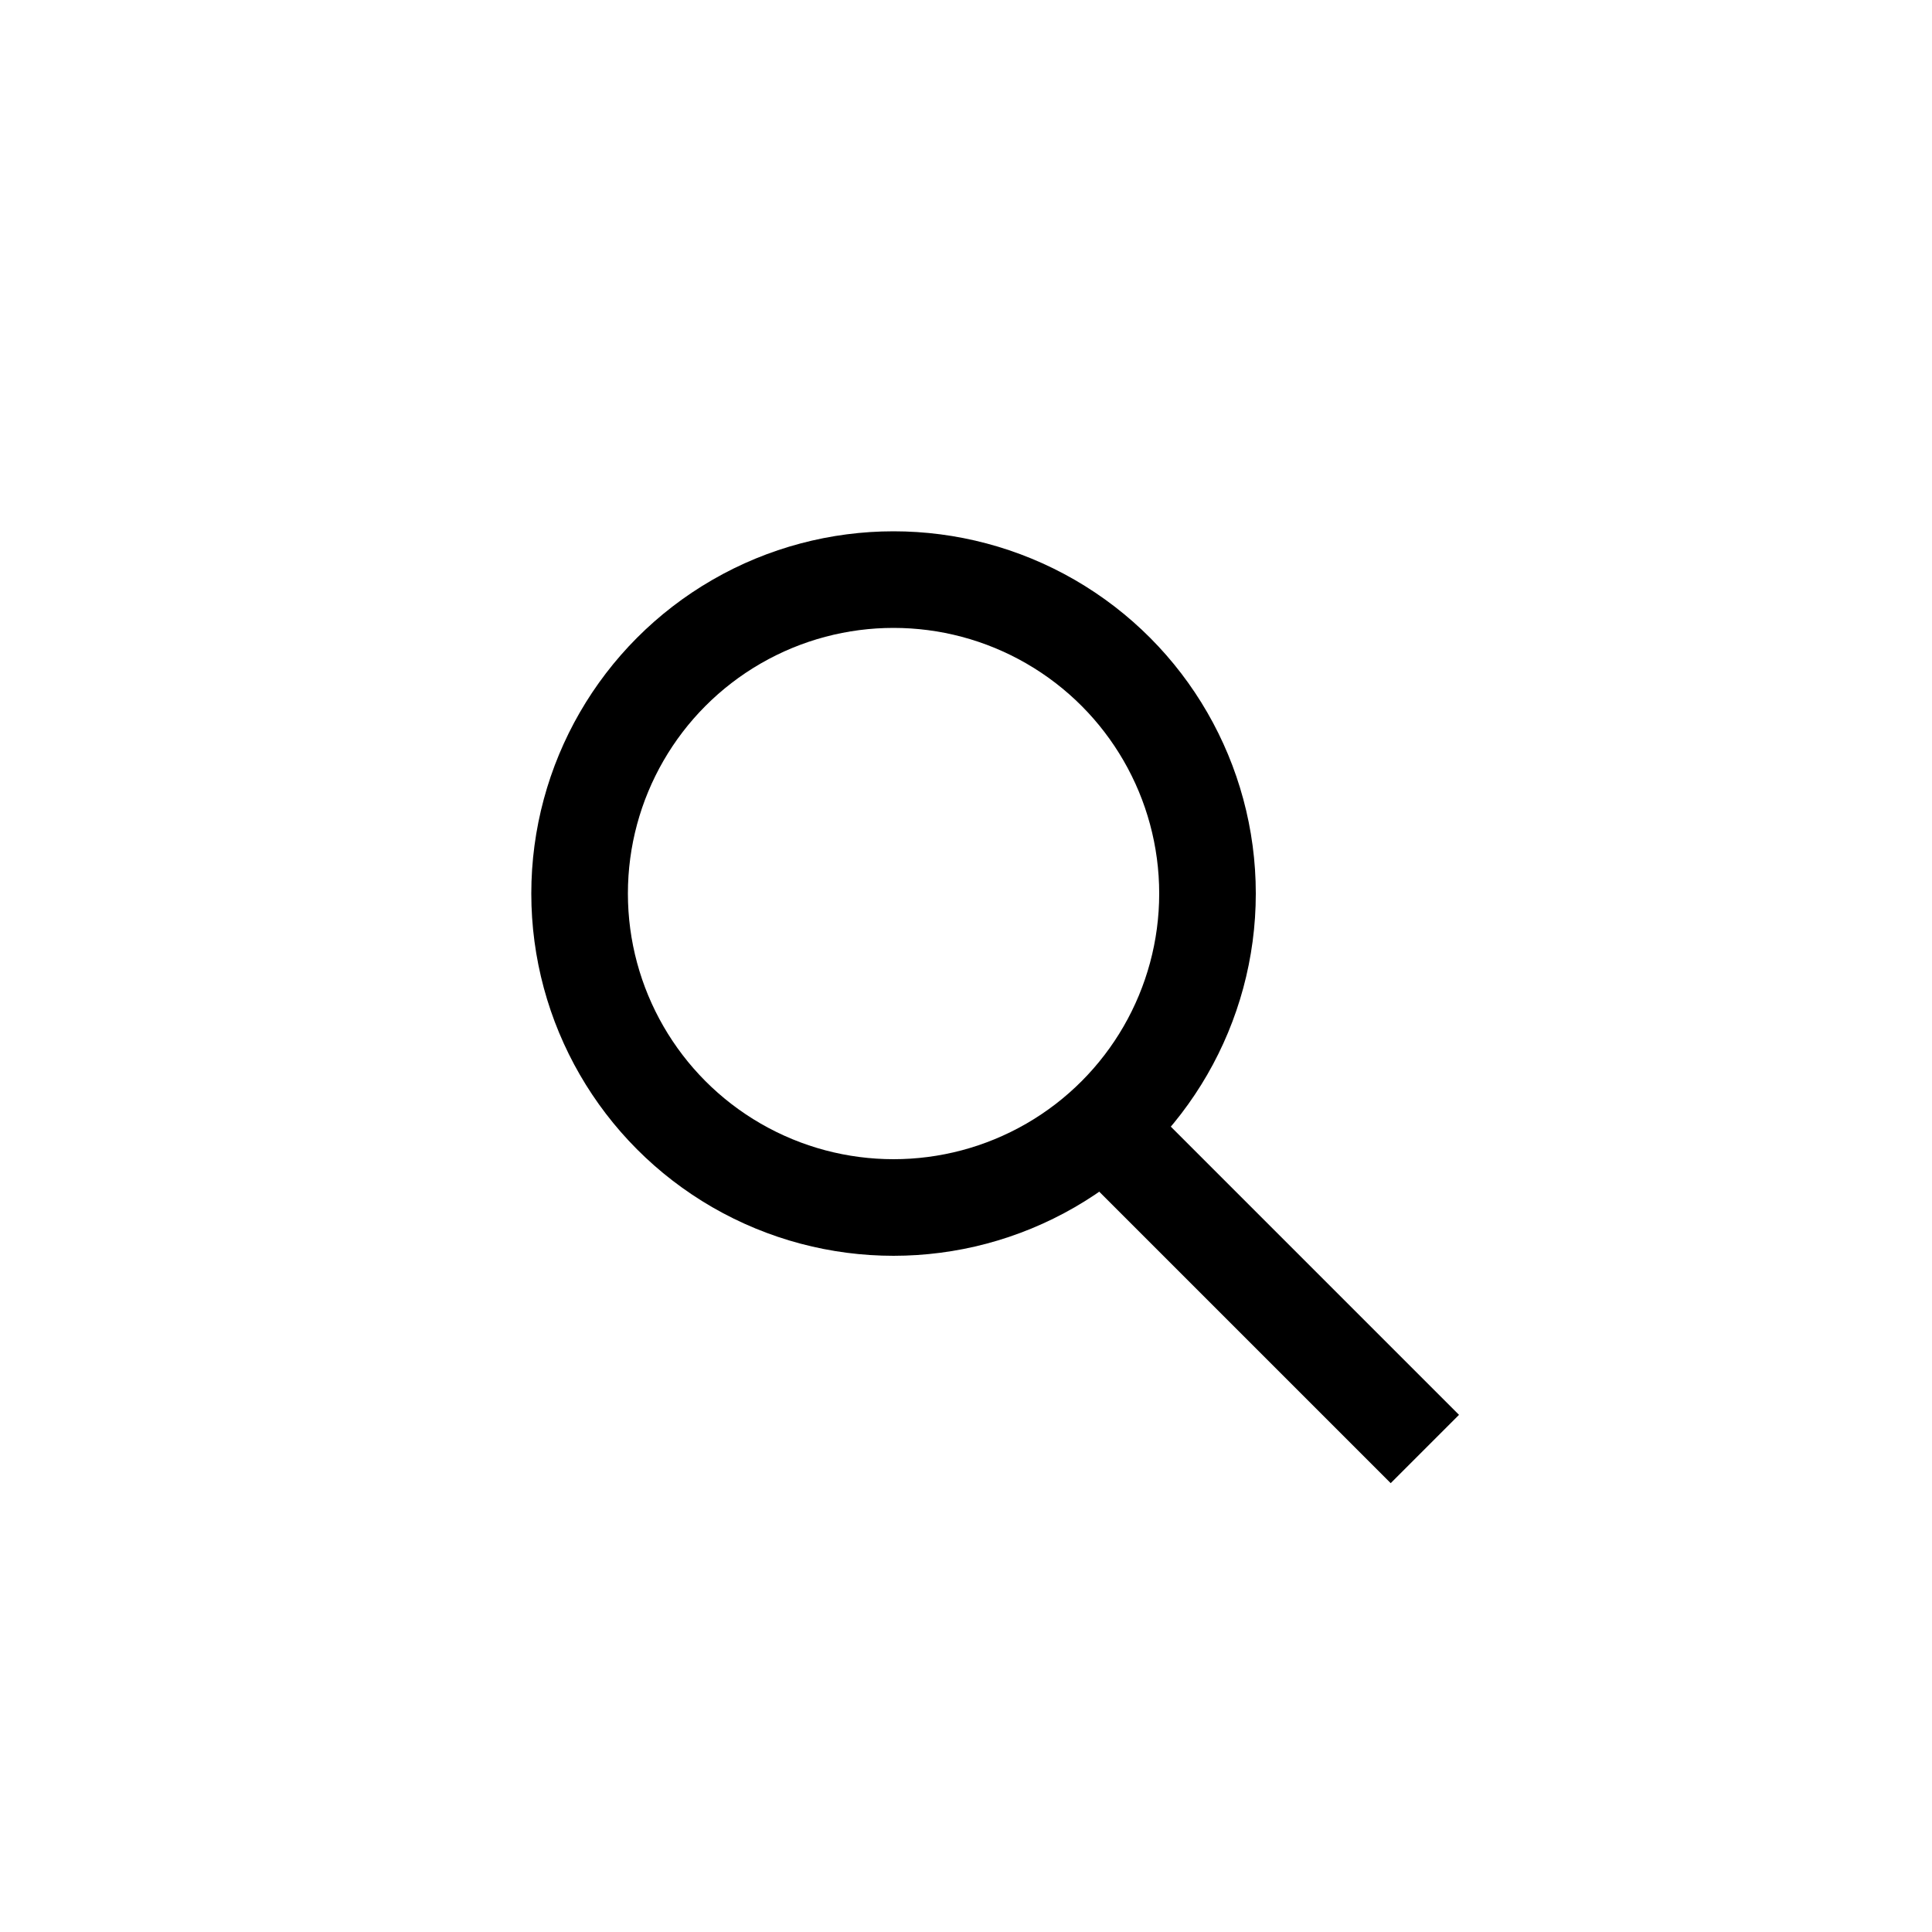 <svg xmlns="http://www.w3.org/2000/svg" width="40" height="40" viewBox="0 0 40 40">
  <defs>
    <style>
      .cls-1, .cls-2, .cls-4 {
        fill: none;
      }

      .cls-1 {
        opacity: 0.2;
      }

      .cls-2 {
        stroke: #000;
        stroke-width: 2px;
      }

      .cls-3 {
        stroke: none;
      }
    </style>
  </defs>
  <g id="ico_search_mobile_black" transform="translate(-650 -24)">
    <rect id="Rectangle_2320" data-name="Rectangle 2320" class="cls-1" width="40" height="40" transform="translate(650 24)"/>
    <g id="ico_search" transform="translate(-1182.5 -23)">
      <g id="Ellipse_3" data-name="Ellipse 3" class="cls-2" transform="translate(1843.5 58)">
        <circle class="cls-3" cx="7.5" cy="7.5" r="7.5"/>
        <circle class="cls-4" cx="7.5" cy="7.5" r="6.5"/>
      </g>
      <path id="Path_40" data-name="Path 40" class="cls-2" d="M1856.016,70.21l6.5,6.5" transform="translate(-0.516 0.29)"/>
    </g>
  </g>
</svg>
